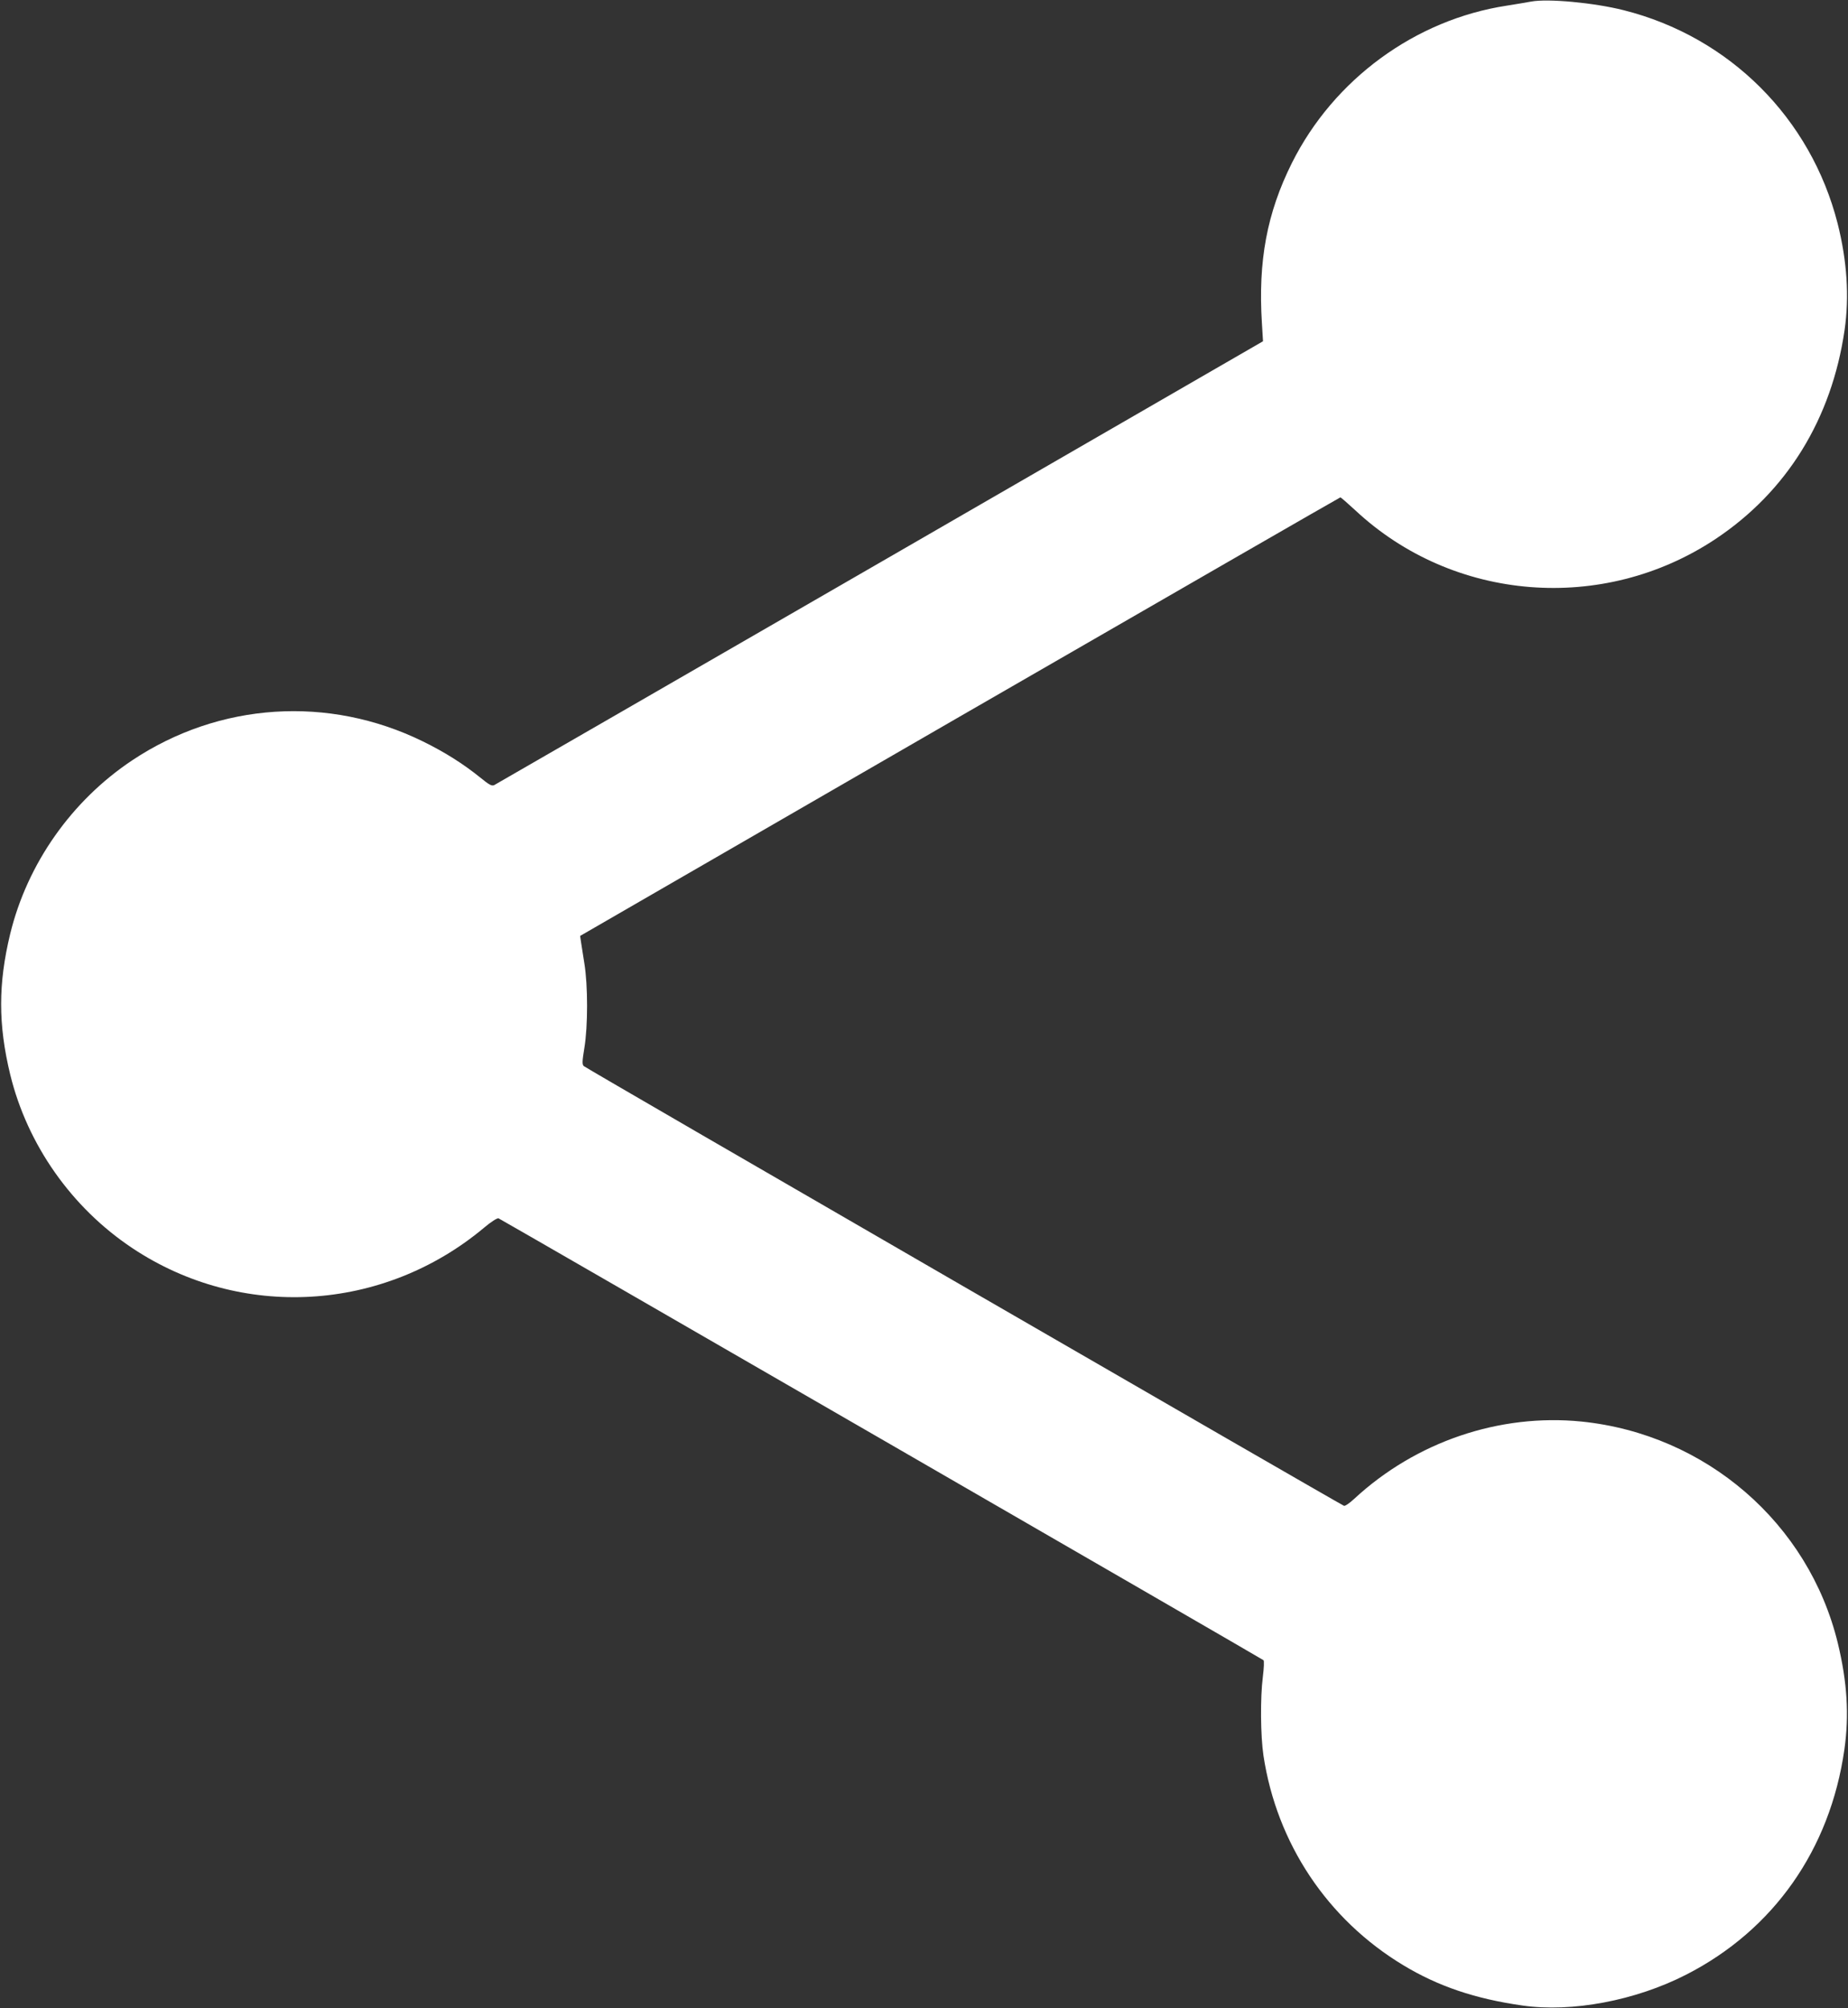 <?xml version="1.0" standalone="no"?>
<!DOCTYPE svg PUBLIC "-//W3C//DTD SVG 20010904//EN"
 "http://www.w3.org/TR/2001/REC-SVG-20010904/DTD/svg10.dtd">
<svg version="1.0" xmlns="http://www.w3.org/2000/svg"
 width="1178pt" height="1280pt" viewBox="0 0 1178 1280"
 preserveAspectRatio="xMidYMid meet">
<rect x="0" y="0" width="1178" height="1280" fill="#333333" stroke="none"/>
<g transform="translate(0,1280) scale(0.1,-0.1)"
fill="#ffffff" stroke="none">
<path d="M9760 12790 c-25 -5 -94 -16 -155 -26 -583 -89 -1103 -469 -1370
-1003 -159 -319 -216 -624 -191 -1021 l7 -115 -2441 -1410 c-1343 -775 -2450
-1414 -2460 -1419 -16 -7 -33 3 -87 47 -110 89 -229 164 -368 232 -600 294
-1296 249 -1851 -120 -388 -258 -670 -660 -779 -1107 -77 -318 -77 -578 0
-896 109 -447 391 -849 779 -1107 691 -460 1597 -408 2240 129 47 40 86 64 94
61 18 -7 4864 -2806 4876 -2816 5 -4 3 -49 -4 -106 -17 -133 -15 -375 4 -503
85 -559 407 -1043 891 -1335 222 -134 457 -214 760 -257 315 -45 720 31 1044
197 557 285 917 797 1008 1435 31 219 18 430 -42 678 -186 765 -841 1331
-1634 1412 -522 52 -1055 -128 -1449 -493 -29 -27 -58 -47 -65 -44 -26 10
-4833 2789 -4845 2802 -12 10 -11 30 3 116 23 139 23 398 0 539 -9 58 -19 121
-22 140 l-5 35 2420 1398 c1331 768 2423 1397 2426 1397 4 0 46 -37 95 -82
625 -584 1580 -660 2297 -183 455 303 739 764 822 1330 31 214 16 442 -44 680
-171 672 -689 1190 -1364 1360 -190 48 -484 75 -590 55z"/>
</g>
</svg>
